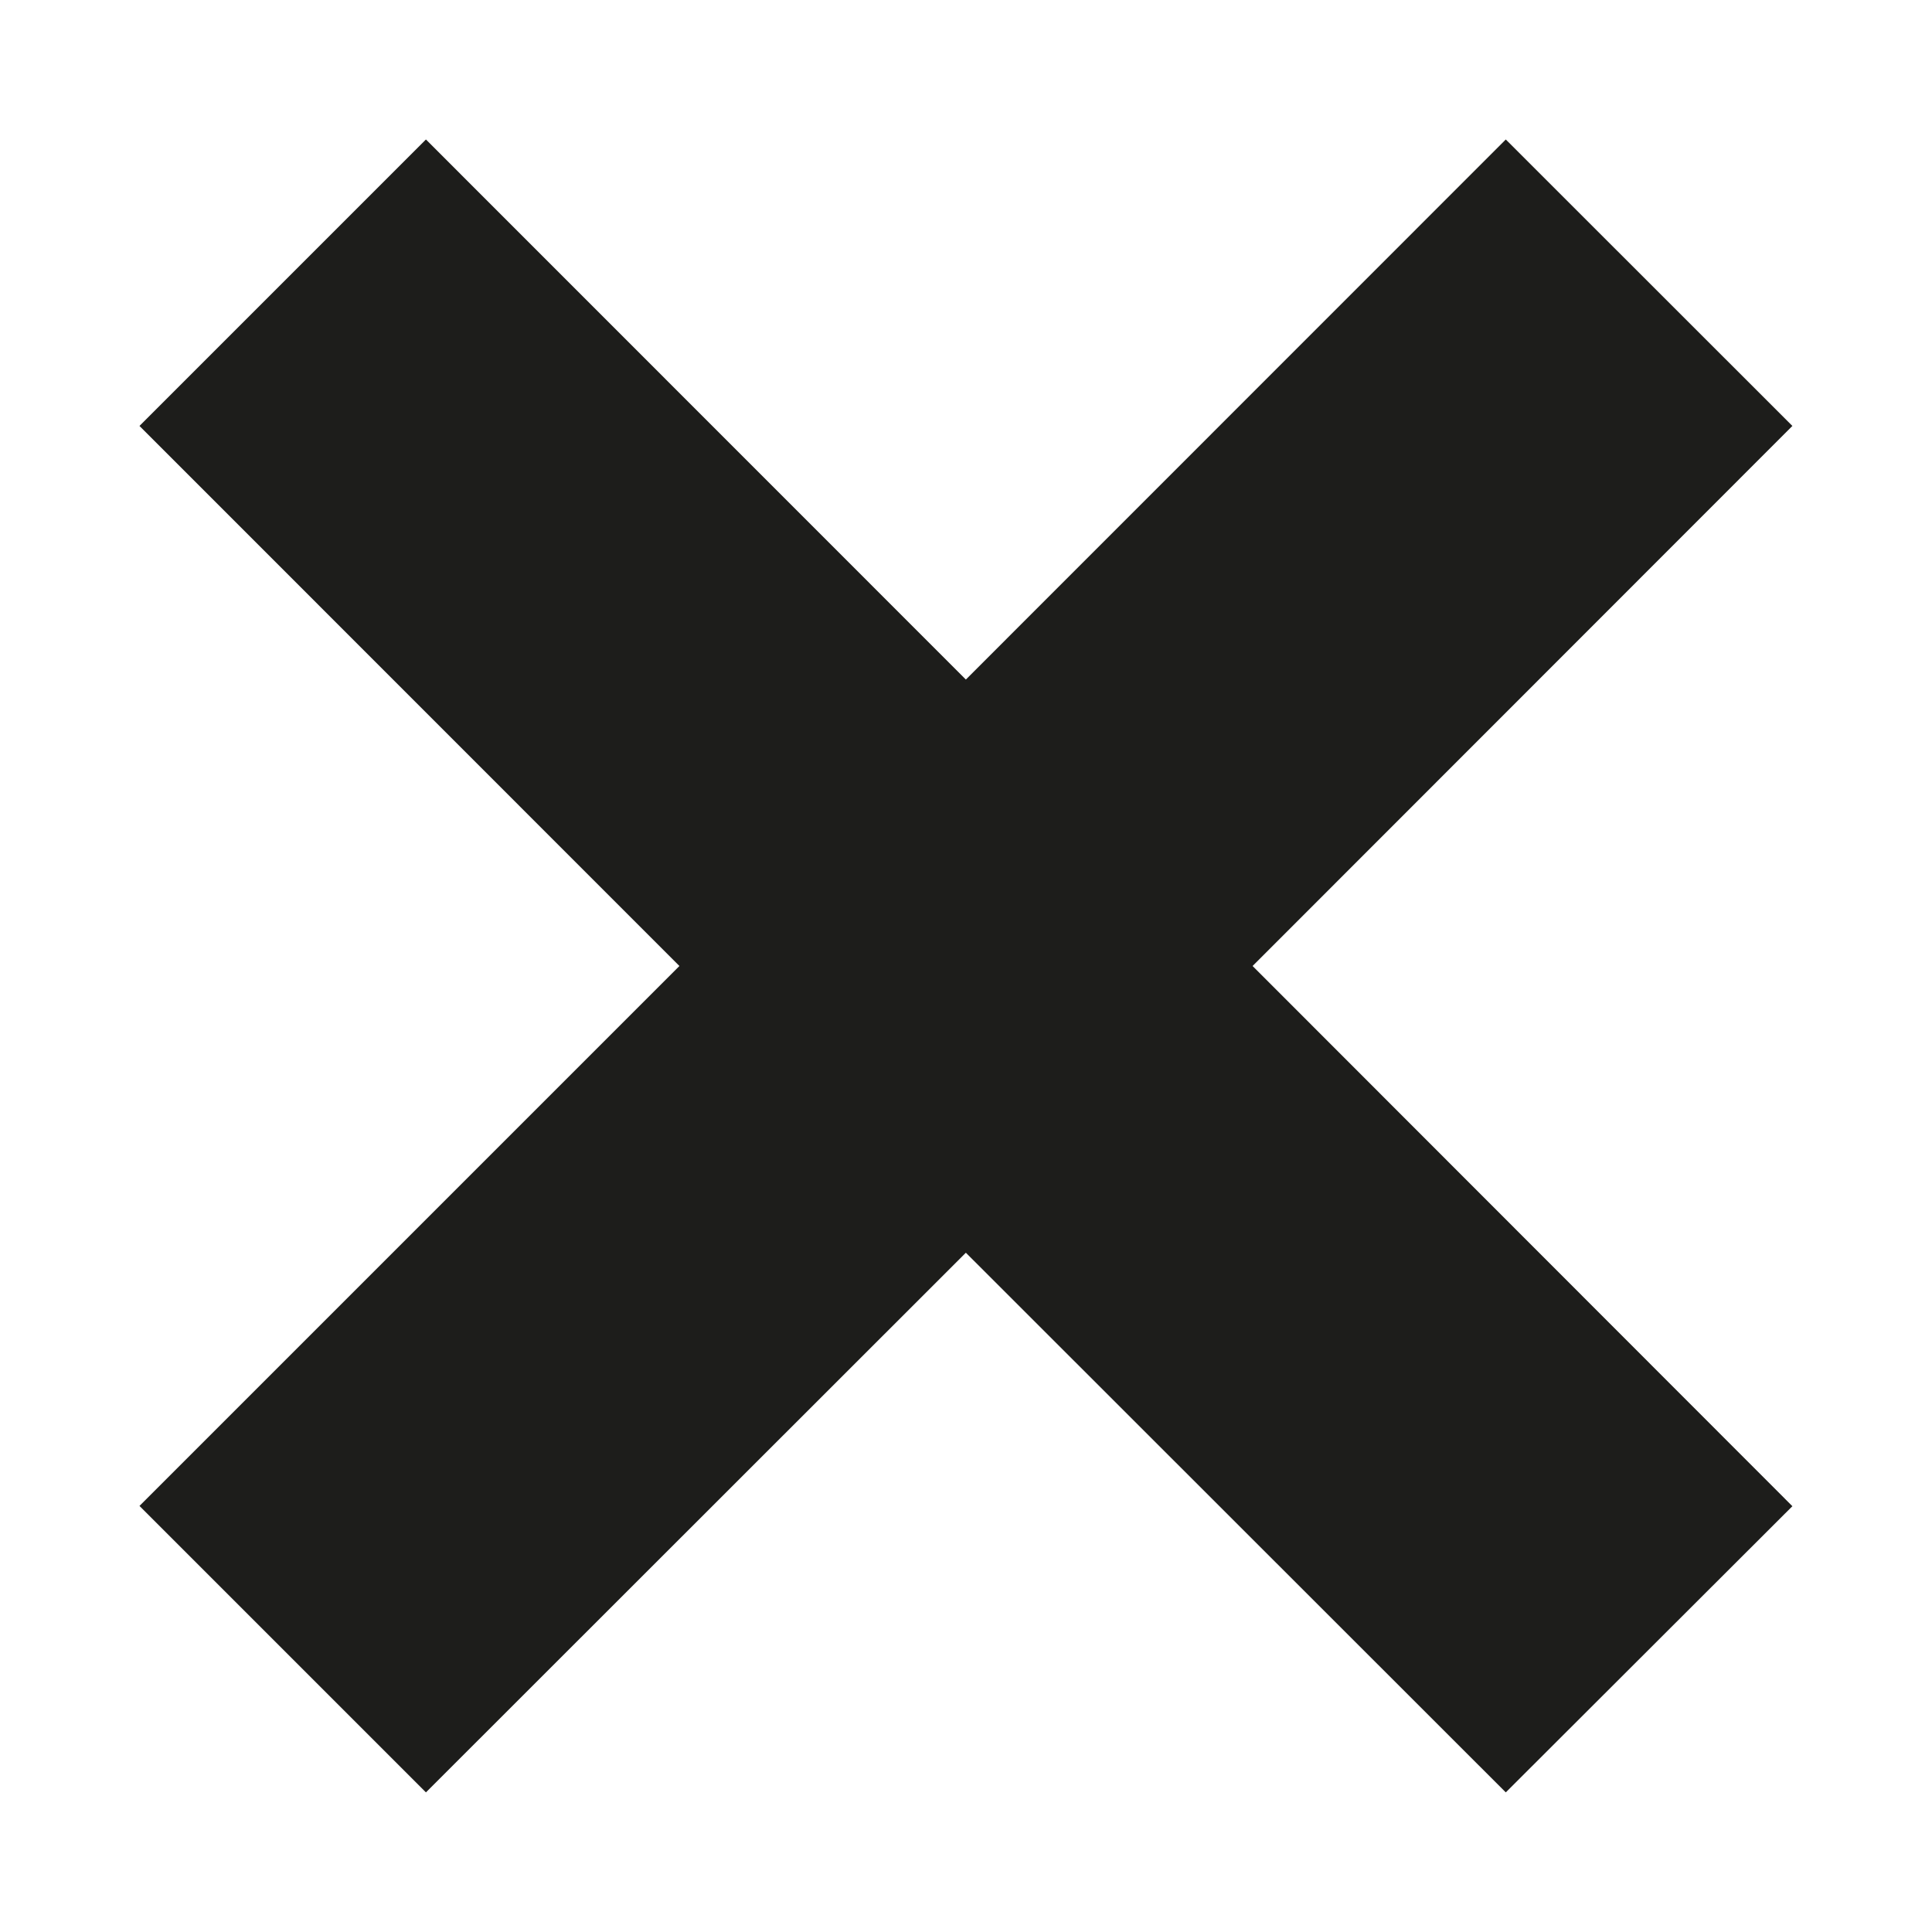 <?xml version="1.0" encoding="utf-8"?>
<!-- Generator: Adobe Illustrator 15.1.0, SVG Export Plug-In . SVG Version: 6.00 Build 0)  -->
<!DOCTYPE svg PUBLIC "-//W3C//DTD SVG 1.1//EN" "http://www.w3.org/Graphics/SVG/1.1/DTD/svg11.dtd">
<svg version="1.1" id="Ebene_1" xmlns="http://www.w3.org/2000/svg" xmlns:xlink="http://www.w3.org/1999/xlink" x="0px" y="0px"
	 width="14.17px" height="14.17px" viewBox="0 0 14.17 14.17" enable-background="new 0 0 14.17 14.17" xml:space="preserve">
<polygon fill="#1D1D1B" points="13.146,11.047 9.187,7.085 13.146,3.124 11.044,1.023 7.084,4.984 3.124,1.023 1.023,3.124 
	4.983,7.085 1.023,11.045 3.124,13.146 7.084,9.188 11.044,13.146 "/>
</svg>
